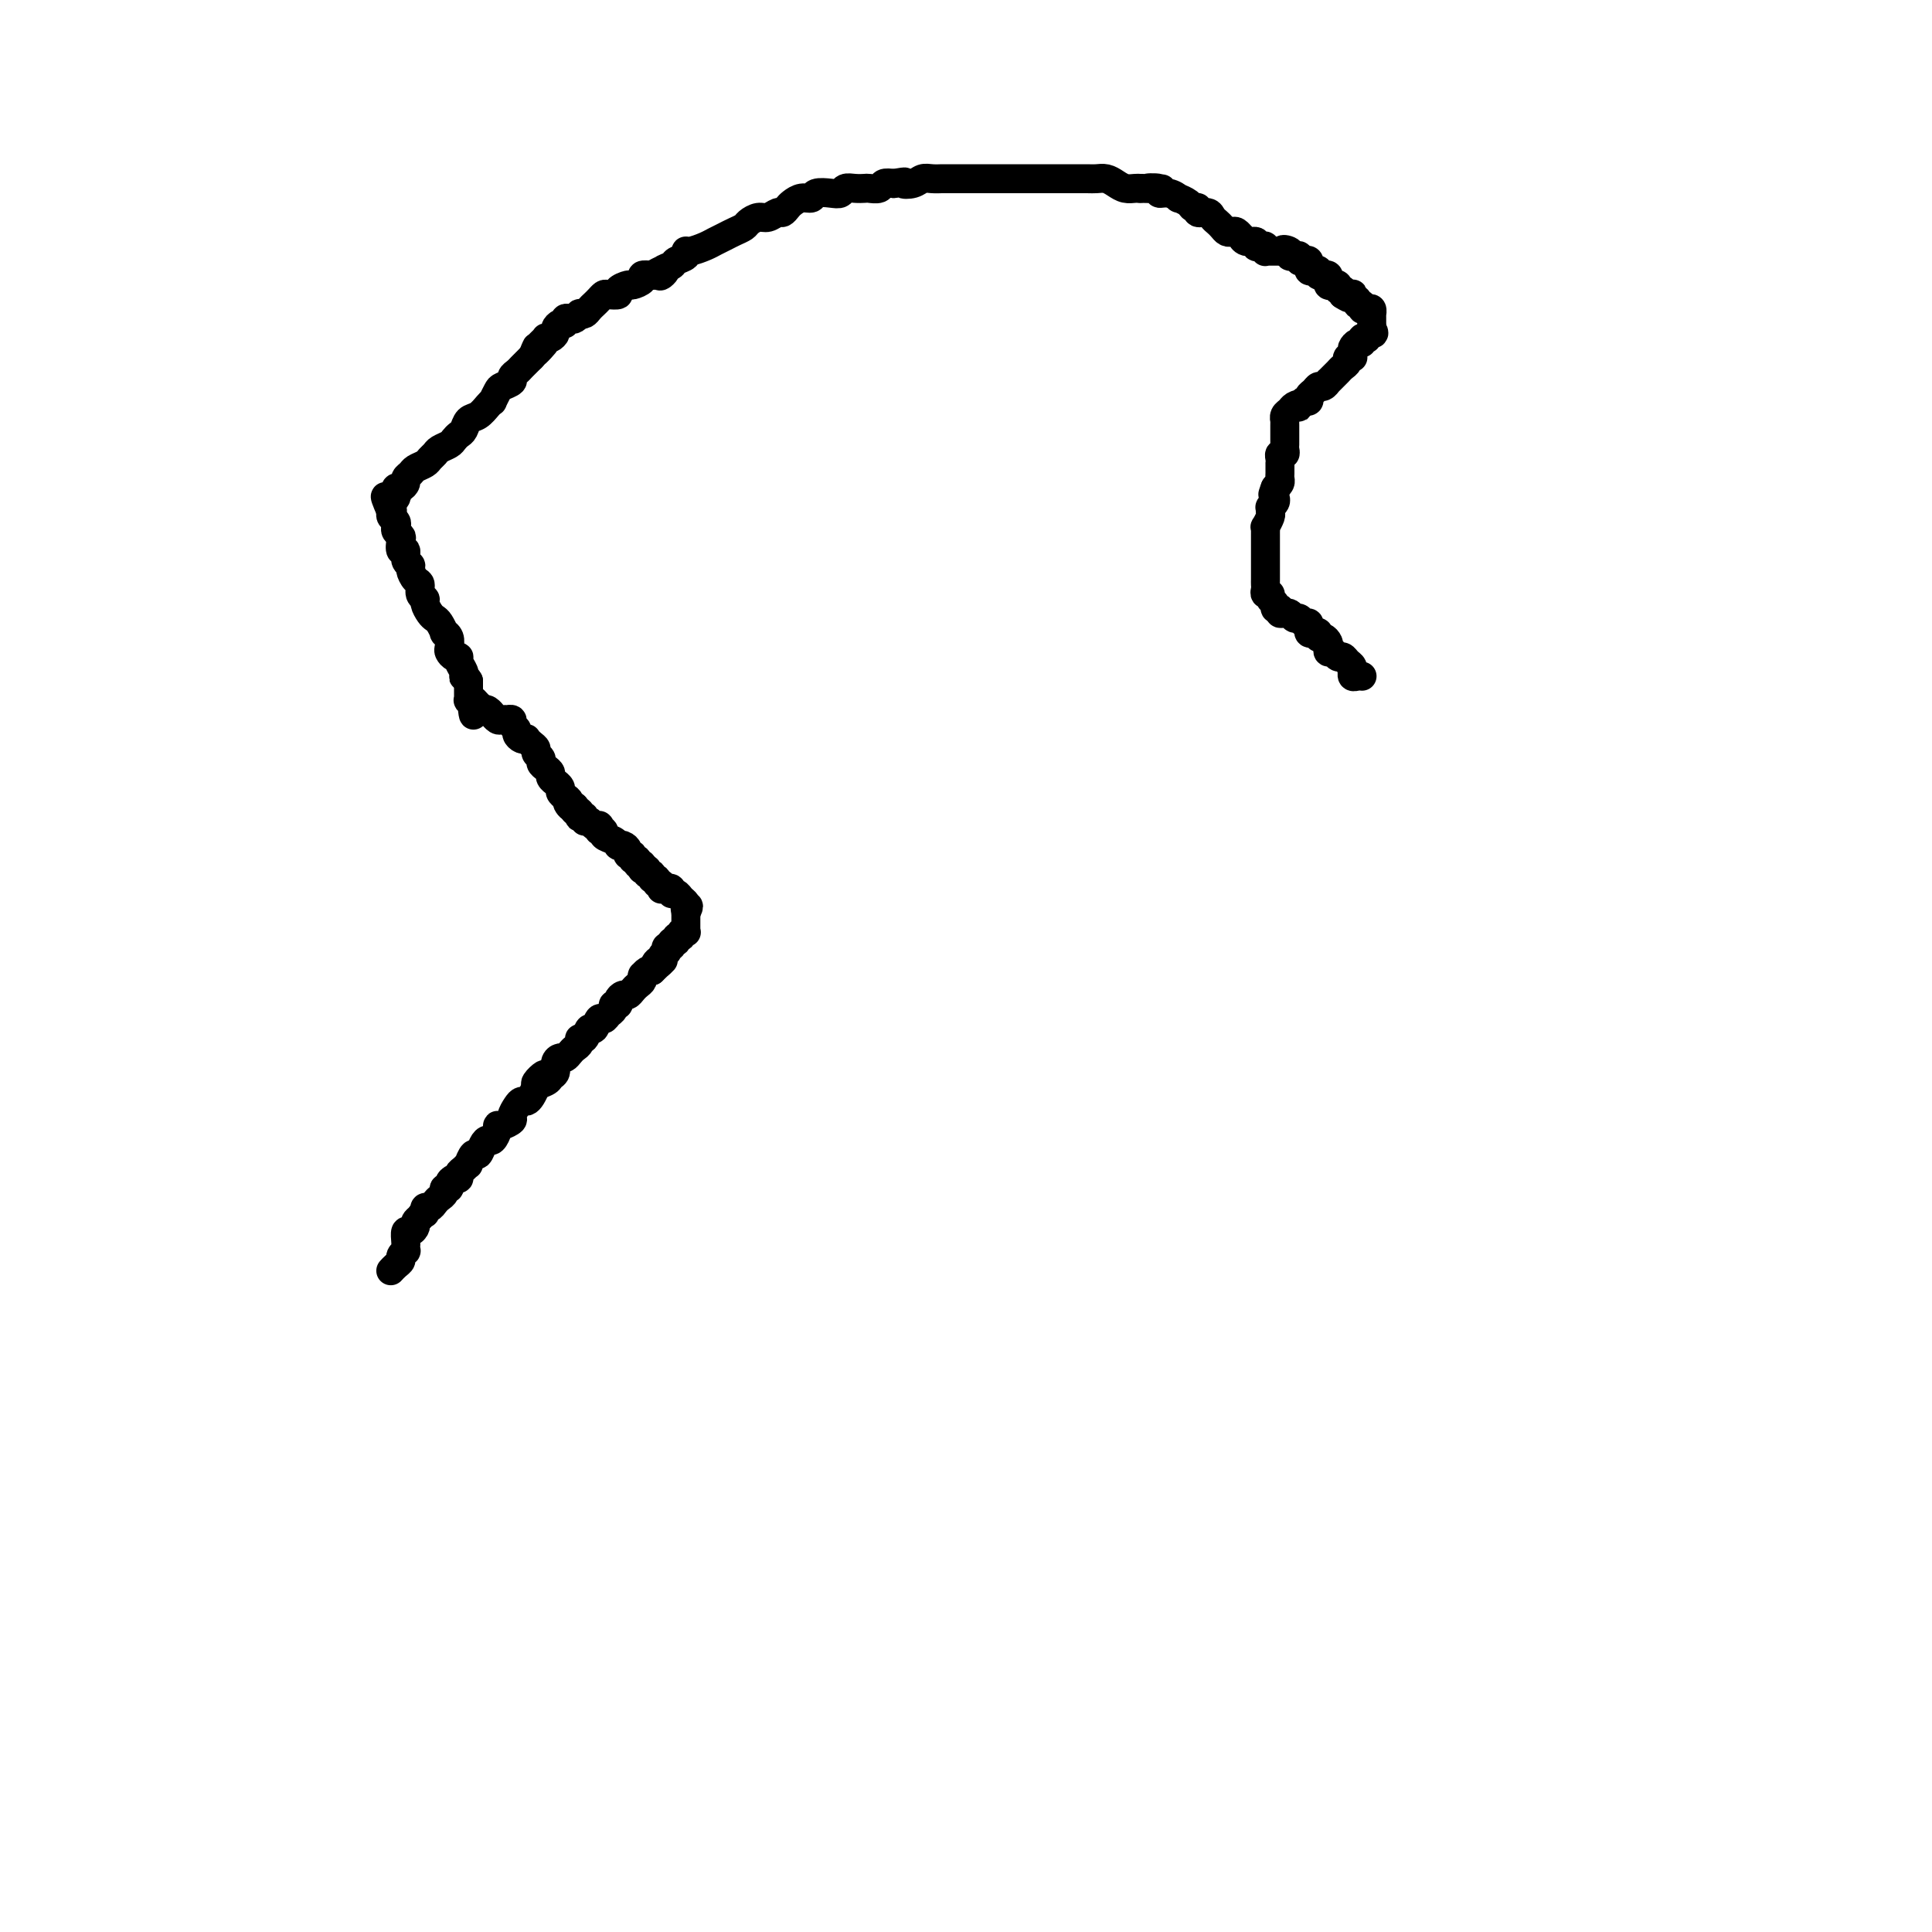 <svg viewBox='0 0 400 400' version='1.1' xmlns='http://www.w3.org/2000/svg' xmlns:xlink='http://www.w3.org/1999/xlink'><g fill='none' stroke='#000000' stroke-width='6' stroke-linecap='round' stroke-linejoin='round'><path d='M81,263c-0.081,0.089 -0.161,0.177 0,0c0.161,-0.177 0.565,-0.621 1,-1c0.435,-0.379 0.901,-0.693 1,-1c0.099,-0.307 -0.169,-0.606 0,-1c0.169,-0.394 0.777,-0.884 1,-1c0.223,-0.116 0.063,0.141 0,0c-0.063,-0.141 -0.027,-0.682 0,-1c0.027,-0.318 0.045,-0.414 0,-1c-0.045,-0.586 -0.153,-1.663 0,-2c0.153,-0.337 0.567,0.064 1,0c0.433,-0.064 0.886,-0.594 1,-1c0.114,-0.406 -0.110,-0.687 0,-1c0.110,-0.313 0.555,-0.656 1,-1'/><path d='M87,252c1.151,-1.945 1.030,-1.309 1,-1c-0.030,0.309 0.033,0.290 0,0c-0.033,-0.290 -0.163,-0.851 0,-1c0.163,-0.149 0.617,0.114 1,0c0.383,-0.114 0.695,-0.604 1,-1c0.305,-0.396 0.603,-0.697 1,-1c0.397,-0.303 0.894,-0.607 1,-1c0.106,-0.393 -0.178,-0.875 0,-1c0.178,-0.125 0.817,0.107 1,0c0.183,-0.107 -0.092,-0.553 0,-1c0.092,-0.447 0.550,-0.895 1,-1c0.450,-0.105 0.890,0.132 1,0c0.110,-0.132 -0.111,-0.632 0,-1c0.111,-0.368 0.555,-0.605 1,-1c0.445,-0.395 0.893,-0.950 1,-1c0.107,-0.050 -0.126,0.403 0,0c0.126,-0.403 0.611,-1.661 1,-2c0.389,-0.339 0.683,0.243 1,0c0.317,-0.243 0.659,-1.309 1,-2c0.341,-0.691 0.682,-1.007 1,-1c0.318,0.007 0.615,0.339 1,0c0.385,-0.339 0.859,-1.347 1,-2c0.141,-0.653 -0.050,-0.952 0,-1c0.050,-0.048 0.342,0.155 1,0c0.658,-0.155 1.682,-0.668 2,-1c0.318,-0.332 -0.069,-0.484 0,-1c0.069,-0.516 0.596,-1.398 1,-2c0.404,-0.602 0.686,-0.924 1,-1c0.314,-0.076 0.662,0.095 1,0c0.338,-0.095 0.668,-0.456 1,-1c0.332,-0.544 0.666,-1.272 1,-2'/><path d='M111,225c3.603,-4.417 0.611,-1.961 0,-1c-0.611,0.961 1.160,0.425 2,0c0.840,-0.425 0.750,-0.740 1,-1c0.250,-0.260 0.841,-0.465 1,-1c0.159,-0.535 -0.112,-1.400 0,-2c0.112,-0.600 0.608,-0.934 1,-1c0.392,-0.066 0.678,0.136 1,0c0.322,-0.136 0.678,-0.609 1,-1c0.322,-0.391 0.611,-0.701 1,-1c0.389,-0.299 0.878,-0.586 1,-1c0.122,-0.414 -0.122,-0.956 0,-1c0.122,-0.044 0.610,0.409 1,0c0.390,-0.409 0.682,-1.682 1,-2c0.318,-0.318 0.664,0.318 1,0c0.336,-0.318 0.663,-1.592 1,-2c0.337,-0.408 0.683,0.049 1,0c0.317,-0.049 0.606,-0.604 1,-1c0.394,-0.396 0.893,-0.632 1,-1c0.107,-0.368 -0.179,-0.868 0,-1c0.179,-0.132 0.821,0.105 1,0c0.179,-0.105 -0.107,-0.553 0,-1c0.107,-0.447 0.607,-0.893 1,-1c0.393,-0.107 0.680,0.125 1,0c0.320,-0.125 0.675,-0.608 1,-1c0.325,-0.392 0.622,-0.692 1,-1c0.378,-0.308 0.836,-0.622 1,-1c0.164,-0.378 0.033,-0.820 0,-1c-0.033,-0.180 0.032,-0.100 0,0c-0.032,0.100 -0.163,0.219 0,0c0.163,-0.219 0.618,-0.777 1,-1c0.382,-0.223 0.691,-0.112 1,0'/><path d='M135,201c3.957,-3.876 1.849,-1.564 1,-1c-0.849,0.564 -0.437,-0.618 0,-1c0.437,-0.382 0.901,0.037 1,0c0.099,-0.037 -0.165,-0.531 0,-1c0.165,-0.469 0.761,-0.914 1,-1c0.239,-0.086 0.121,0.188 0,0c-0.121,-0.188 -0.244,-0.839 0,-1c0.244,-0.161 0.854,0.168 1,0c0.146,-0.168 -0.172,-0.833 0,-1c0.172,-0.167 0.834,0.166 1,0c0.166,-0.166 -0.166,-0.829 0,-1c0.166,-0.171 0.829,0.151 1,0c0.171,-0.151 -0.150,-0.776 0,-1c0.150,-0.224 0.772,-0.049 1,0c0.228,0.049 0.061,-0.028 0,0c-0.061,0.028 -0.016,0.161 0,0c0.016,-0.161 0.004,-0.618 0,-1c-0.004,-0.382 -0.001,-0.690 0,-1c0.001,-0.310 0.000,-0.622 0,-1c-0.000,-0.378 -0.000,-0.822 0,-1c0.000,-0.178 0.000,-0.089 0,0'/><path d='M142,189c1.086,-2.096 0.302,-1.336 0,-1c-0.302,0.336 -0.123,0.249 0,0c0.123,-0.249 0.192,-0.659 0,-1c-0.192,-0.341 -0.643,-0.613 -1,-1c-0.357,-0.387 -0.621,-0.889 -1,-1c-0.379,-0.111 -0.872,0.167 -1,0c-0.128,-0.167 0.110,-0.781 0,-1c-0.110,-0.219 -0.570,-0.044 -1,0c-0.430,0.044 -0.832,-0.045 -1,0c-0.168,0.045 -0.102,0.223 0,0c0.102,-0.223 0.239,-0.849 0,-1c-0.239,-0.151 -0.853,0.171 -1,0c-0.147,-0.171 0.172,-0.834 0,-1c-0.172,-0.166 -0.834,0.166 -1,0c-0.166,-0.166 0.166,-0.829 0,-1c-0.166,-0.171 -0.829,0.150 -1,0c-0.171,-0.150 0.150,-0.772 0,-1c-0.150,-0.228 -0.771,-0.061 -1,0c-0.229,0.061 -0.065,0.018 0,0c0.065,-0.018 0.033,-0.009 0,0'/><path d='M133,180c-1.327,-1.636 -0.144,-1.227 0,-1c0.144,0.227 -0.750,0.272 -1,0c-0.250,-0.272 0.144,-0.860 0,-1c-0.144,-0.140 -0.826,0.169 -1,0c-0.174,-0.169 0.160,-0.816 0,-1c-0.160,-0.184 -0.813,0.095 -1,0c-0.187,-0.095 0.092,-0.564 0,-1c-0.092,-0.436 -0.554,-0.837 -1,-1c-0.446,-0.163 -0.875,-0.086 -1,0c-0.125,0.086 0.054,0.182 0,0c-0.054,-0.182 -0.340,-0.641 -1,-1c-0.660,-0.359 -1.693,-0.618 -2,-1c-0.307,-0.382 0.111,-0.886 0,-1c-0.111,-0.114 -0.750,0.162 -1,0c-0.250,-0.162 -0.109,-0.760 0,-1c0.109,-0.240 0.188,-0.120 0,0c-0.188,0.120 -0.643,0.242 -1,0c-0.357,-0.242 -0.618,-0.848 -1,-1c-0.382,-0.152 -0.886,0.152 -1,0c-0.114,-0.152 0.162,-0.758 0,-1c-0.162,-0.242 -0.762,-0.120 -1,0c-0.238,0.120 -0.115,0.238 0,0c0.115,-0.238 0.223,-0.833 0,-1c-0.223,-0.167 -0.778,0.095 -1,0c-0.222,-0.095 -0.111,-0.548 0,-1'/><path d='M119,167c-2.404,-1.963 -1.414,-0.371 -1,0c0.414,0.371 0.250,-0.479 0,-1c-0.250,-0.521 -0.588,-0.713 -1,-1c-0.412,-0.287 -0.899,-0.668 -1,-1c-0.101,-0.332 0.184,-0.614 0,-1c-0.184,-0.386 -0.837,-0.877 -1,-1c-0.163,-0.123 0.162,0.122 0,0c-0.162,-0.122 -0.813,-0.610 -1,-1c-0.187,-0.390 0.090,-0.682 0,-1c-0.090,-0.318 -0.545,-0.663 -1,-1c-0.455,-0.337 -0.909,-0.668 -1,-1c-0.091,-0.332 0.182,-0.667 0,-1c-0.182,-0.333 -0.819,-0.664 -1,-1c-0.181,-0.336 0.092,-0.678 0,-1c-0.092,-0.322 -0.551,-0.625 -1,-1c-0.449,-0.375 -0.890,-0.821 -1,-1c-0.110,-0.179 0.110,-0.089 0,0c-0.110,0.089 -0.550,0.178 -1,0c-0.450,-0.178 -0.909,-0.622 -1,-1c-0.091,-0.378 0.187,-0.690 0,-1c-0.187,-0.310 -0.838,-0.619 -1,-1c-0.162,-0.381 0.164,-0.833 0,-1c-0.164,-0.167 -0.818,-0.049 -1,0c-0.182,0.049 0.110,0.028 0,0c-0.110,-0.028 -0.621,-0.064 -1,0c-0.379,0.064 -0.626,0.227 -1,0c-0.374,-0.227 -0.873,-0.844 -1,-1c-0.127,-0.156 0.120,0.150 0,0c-0.120,-0.150 -0.606,-0.757 -1,-1c-0.394,-0.243 -0.697,-0.121 -1,0'/><path d='M100,147c-3.105,-3.284 -1.367,-1.496 -1,-1c0.367,0.496 -0.638,-0.302 -1,0c-0.362,0.302 -0.083,1.703 0,2c0.083,0.297 -0.030,-0.512 0,-1c0.030,-0.488 0.204,-0.656 0,-1c-0.204,-0.344 -0.787,-0.866 -1,-1c-0.213,-0.134 -0.057,0.119 0,0c0.057,-0.119 0.015,-0.609 0,-1c-0.015,-0.391 -0.004,-0.682 0,-1c0.004,-0.318 0.001,-0.662 0,-1c-0.001,-0.338 -0.001,-0.669 0,-1'/><path d='M97,141c-0.686,-1.163 -0.901,-1.072 -1,-1c-0.099,0.072 -0.082,0.125 0,0c0.082,-0.125 0.228,-0.429 0,-1c-0.228,-0.571 -0.832,-1.409 -1,-2c-0.168,-0.591 0.100,-0.935 0,-1c-0.100,-0.065 -0.567,0.150 -1,0c-0.433,-0.150 -0.833,-0.665 -1,-1c-0.167,-0.335 -0.100,-0.489 0,-1c0.100,-0.511 0.234,-1.380 0,-2c-0.234,-0.620 -0.836,-0.991 -1,-1c-0.164,-0.009 0.110,0.345 0,0c-0.110,-0.345 -0.603,-1.388 -1,-2c-0.397,-0.612 -0.699,-0.793 -1,-1c-0.301,-0.207 -0.602,-0.441 -1,-1c-0.398,-0.559 -0.894,-1.444 -1,-2c-0.106,-0.556 0.178,-0.783 0,-1c-0.178,-0.217 -0.817,-0.426 -1,-1c-0.183,-0.574 0.091,-1.514 0,-2c-0.091,-0.486 -0.545,-0.516 -1,-1c-0.455,-0.484 -0.910,-1.420 -1,-2c-0.090,-0.580 0.186,-0.803 0,-1c-0.186,-0.197 -0.833,-0.367 -1,-1c-0.167,-0.633 0.148,-1.728 0,-2c-0.148,-0.272 -0.758,0.278 -1,0c-0.242,-0.278 -0.116,-1.384 0,-2c0.116,-0.616 0.224,-0.742 0,-1c-0.224,-0.258 -0.778,-0.646 -1,-1c-0.222,-0.354 -0.111,-0.672 0,-1c0.111,-0.328 0.222,-0.665 0,-1c-0.222,-0.335 -0.778,-0.667 -1,-1c-0.222,-0.333 -0.111,-0.666 0,-1'/><path d='M81,106c-2.459,-5.670 -0.607,-2.346 0,-1c0.607,1.346 -0.031,0.715 0,0c0.031,-0.715 0.730,-1.515 1,-2c0.270,-0.485 0.110,-0.655 0,-1c-0.110,-0.345 -0.170,-0.866 0,-1c0.170,-0.134 0.569,0.119 1,0c0.431,-0.119 0.893,-0.609 1,-1c0.107,-0.391 -0.140,-0.682 0,-1c0.140,-0.318 0.668,-0.663 1,-1c0.332,-0.337 0.469,-0.668 1,-1c0.531,-0.332 1.455,-0.666 2,-1c0.545,-0.334 0.709,-0.667 1,-1c0.291,-0.333 0.708,-0.667 1,-1c0.292,-0.333 0.460,-0.666 1,-1c0.540,-0.334 1.453,-0.671 2,-1c0.547,-0.329 0.727,-0.651 1,-1c0.273,-0.349 0.640,-0.727 1,-1c0.360,-0.273 0.713,-0.442 1,-1c0.287,-0.558 0.507,-1.507 1,-2c0.493,-0.493 1.260,-0.531 2,-1c0.740,-0.469 1.454,-1.368 2,-2c0.546,-0.632 0.925,-0.995 1,-1c0.075,-0.005 -0.152,0.350 0,0c0.152,-0.350 0.685,-1.403 1,-2c0.315,-0.597 0.413,-0.737 1,-1c0.587,-0.263 1.663,-0.648 2,-1c0.337,-0.352 -0.064,-0.672 0,-1c0.064,-0.328 0.595,-0.665 1,-1c0.405,-0.335 0.686,-0.667 1,-1c0.314,-0.333 0.661,-0.667 1,-1c0.339,-0.333 0.669,-0.667 1,-1'/><path d='M110,74c4.710,-5.113 1.984,-1.896 1,-1c-0.984,0.896 -0.226,-0.531 0,-1c0.226,-0.469 -0.080,0.019 0,0c0.080,-0.019 0.547,-0.544 1,-1c0.453,-0.456 0.891,-0.843 1,-1c0.109,-0.157 -0.112,-0.085 0,0c0.112,0.085 0.556,0.181 1,0c0.444,-0.181 0.889,-0.641 1,-1c0.111,-0.359 -0.111,-0.618 0,-1c0.111,-0.382 0.554,-0.886 1,-1c0.446,-0.114 0.894,0.162 1,0c0.106,-0.162 -0.130,-0.762 0,-1c0.130,-0.238 0.626,-0.116 1,0c0.374,0.116 0.625,0.224 1,0c0.375,-0.224 0.874,-0.781 1,-1c0.126,-0.219 -0.121,-0.100 0,0c0.121,0.100 0.610,0.181 1,0c0.390,-0.181 0.680,-0.623 1,-1c0.320,-0.377 0.668,-0.689 1,-1c0.332,-0.311 0.647,-0.622 1,-1c0.353,-0.378 0.743,-0.823 1,-1c0.257,-0.177 0.382,-0.085 1,0c0.618,0.085 1.729,0.164 2,0c0.271,-0.164 -0.297,-0.569 0,-1c0.297,-0.431 1.458,-0.886 2,-1c0.542,-0.114 0.465,0.114 1,0c0.535,-0.114 1.683,-0.569 2,-1c0.317,-0.431 -0.195,-0.837 0,-1c0.195,-0.163 1.098,-0.081 2,0'/><path d='M135,57c4.351,-2.582 2.729,-0.537 2,0c-0.729,0.537 -0.563,-0.435 0,-1c0.563,-0.565 1.525,-0.725 2,-1c0.475,-0.275 0.463,-0.665 1,-1c0.537,-0.335 1.624,-0.615 2,-1c0.376,-0.385 0.040,-0.877 0,-1c-0.040,-0.123 0.215,0.122 1,0c0.785,-0.122 2.098,-0.610 3,-1c0.902,-0.390 1.393,-0.682 2,-1c0.607,-0.318 1.332,-0.664 2,-1c0.668,-0.336 1.281,-0.663 2,-1c0.719,-0.337 1.544,-0.683 2,-1c0.456,-0.317 0.542,-0.606 1,-1c0.458,-0.394 1.289,-0.893 2,-1c0.711,-0.107 1.303,0.179 2,0c0.697,-0.179 1.499,-0.823 2,-1c0.501,-0.177 0.702,0.111 1,0c0.298,-0.111 0.694,-0.622 1,-1c0.306,-0.378 0.522,-0.623 1,-1c0.478,-0.377 1.217,-0.885 2,-1c0.783,-0.115 1.610,0.161 2,0c0.390,-0.161 0.345,-0.761 1,-1c0.655,-0.239 2.011,-0.116 3,0c0.989,0.116 1.612,0.227 2,0c0.388,-0.227 0.542,-0.792 1,-1c0.458,-0.208 1.221,-0.059 2,0c0.779,0.059 1.573,0.030 2,0c0.427,-0.030 0.486,-0.060 1,0c0.514,0.060 1.485,0.208 2,0c0.515,-0.208 0.576,-0.774 1,-1c0.424,-0.226 1.212,-0.113 2,0'/><path d='M185,38c3.606,-0.635 2.122,-0.223 2,0c-0.122,0.223 1.117,0.256 2,0c0.883,-0.256 1.411,-0.801 2,-1c0.589,-0.199 1.241,-0.053 2,0c0.759,0.053 1.625,0.014 2,0c0.375,-0.014 0.259,-0.004 1,0c0.741,0.004 2.340,0.001 3,0c0.660,-0.001 0.380,-0.000 1,0c0.620,0.000 2.141,0.000 3,0c0.859,-0.000 1.055,-0.000 1,0c-0.055,0.000 -0.362,0.000 0,0c0.362,-0.000 1.392,-0.000 2,0c0.608,0.000 0.792,0.000 1,0c0.208,-0.000 0.440,-0.000 1,0c0.560,0.000 1.449,0.000 2,0c0.551,-0.000 0.764,0.000 1,0c0.236,-0.000 0.496,-0.000 1,0c0.504,0.000 1.251,0.000 2,0c0.749,-0.000 1.501,-0.000 2,0c0.499,0.000 0.744,0.000 1,0c0.256,-0.000 0.523,-0.000 1,0c0.477,0.000 1.163,0.000 2,0c0.837,-0.000 1.824,-0.001 2,0c0.176,0.001 -0.458,0.003 0,0c0.458,-0.003 2.009,-0.011 3,0c0.991,0.011 1.421,0.041 2,0c0.579,-0.041 1.307,-0.155 2,0c0.693,0.155 1.351,0.578 2,1c0.649,0.422 1.290,0.845 2,1c0.710,0.155 1.489,0.044 2,0c0.511,-0.044 0.756,-0.022 1,0'/><path d='M236,39c8.215,0.172 3.253,0.103 2,0c-1.253,-0.103 1.204,-0.238 2,0c0.796,0.238 -0.067,0.851 0,1c0.067,0.149 1.064,-0.166 2,0c0.936,0.166 1.810,0.814 2,1c0.190,0.186 -0.305,-0.090 0,0c0.305,0.090 1.409,0.545 2,1c0.591,0.455 0.669,0.909 1,1c0.331,0.091 0.915,-0.183 1,0c0.085,0.183 -0.328,0.822 0,1c0.328,0.178 1.397,-0.106 2,0c0.603,0.106 0.739,0.603 1,1c0.261,0.397 0.647,0.694 1,1c0.353,0.306 0.673,0.622 1,1c0.327,0.378 0.662,0.818 1,1c0.338,0.182 0.681,0.105 1,0c0.319,-0.105 0.615,-0.239 1,0c0.385,0.239 0.859,0.852 1,1c0.141,0.148 -0.050,-0.170 0,0c0.050,0.170 0.343,0.829 1,1c0.657,0.171 1.679,-0.147 2,0c0.321,0.147 -0.058,0.757 0,1c0.058,0.243 0.555,0.118 1,0c0.445,-0.118 0.840,-0.228 1,0c0.160,0.228 0.084,0.793 0,1c-0.084,0.207 -0.177,0.055 0,0c0.177,-0.055 0.625,-0.015 1,0c0.375,0.015 0.678,0.004 1,0c0.322,-0.004 0.663,-0.001 1,0c0.337,0.001 0.668,0.001 1,0'/><path d='M266,52c4.577,2.027 1.020,0.595 0,0c-1.020,-0.595 0.496,-0.352 1,0c0.504,0.352 -0.006,0.813 0,1c0.006,0.187 0.527,0.102 1,0c0.473,-0.102 0.897,-0.219 1,0c0.103,0.219 -0.116,0.776 0,1c0.116,0.224 0.566,0.116 1,0c0.434,-0.116 0.851,-0.241 1,0c0.149,0.241 0.030,0.848 0,1c-0.030,0.152 0.029,-0.152 0,0c-0.029,0.152 -0.147,0.759 0,1c0.147,0.241 0.560,0.118 1,0c0.440,-0.118 0.906,-0.229 1,0c0.094,0.229 -0.185,0.797 0,1c0.185,0.203 0.834,0.039 1,0c0.166,-0.039 -0.153,0.046 0,0c0.153,-0.046 0.776,-0.222 1,0c0.224,0.222 0.050,0.843 0,1c-0.050,0.157 0.024,-0.150 0,0c-0.024,0.150 -0.146,0.757 0,1c0.146,0.243 0.561,0.120 1,0c0.439,-0.120 0.901,-0.238 1,0c0.099,0.238 -0.166,0.833 0,1c0.166,0.167 0.762,-0.095 1,0c0.238,0.095 0.119,0.548 0,1'/><path d='M278,61c2.099,1.394 1.346,0.377 1,0c-0.346,-0.377 -0.285,-0.116 0,0c0.285,0.116 0.793,0.088 1,0c0.207,-0.088 0.112,-0.235 0,0c-0.112,0.235 -0.241,0.851 0,1c0.241,0.149 0.852,-0.170 1,0c0.148,0.170 -0.167,0.829 0,1c0.167,0.171 0.815,-0.146 1,0c0.185,0.146 -0.094,0.756 0,1c0.094,0.244 0.561,0.122 1,0c0.439,-0.122 0.850,-0.244 1,0c0.150,0.244 0.040,0.853 0,1c-0.040,0.147 -0.011,-0.168 0,0c0.011,0.168 0.003,0.818 0,1c-0.003,0.182 -0.001,-0.105 0,0c0.001,0.105 0.000,0.601 0,1c-0.000,0.399 -0.000,0.699 0,1'/><path d='M284,68c0.911,1.325 0.187,1.139 0,1c-0.187,-0.139 0.161,-0.229 0,0c-0.161,0.229 -0.830,0.779 -1,1c-0.170,0.221 0.161,0.115 0,0c-0.161,-0.115 -0.814,-0.238 -1,0c-0.186,0.238 0.094,0.838 0,1c-0.094,0.162 -0.561,-0.114 -1,0c-0.439,0.114 -0.849,0.619 -1,1c-0.151,0.381 -0.045,0.637 0,1c0.045,0.363 0.027,0.832 0,1c-0.027,0.168 -0.063,0.034 0,0c0.063,-0.034 0.224,0.032 0,0c-0.224,-0.032 -0.833,-0.164 -1,0c-0.167,0.164 0.109,0.622 0,1c-0.109,0.378 -0.604,0.676 -1,1c-0.396,0.324 -0.694,0.674 -1,1c-0.306,0.326 -0.621,0.627 -1,1c-0.379,0.373 -0.823,0.817 -1,1c-0.177,0.183 -0.089,0.105 0,0c0.089,-0.105 0.177,-0.235 0,0c-0.177,0.235 -0.621,0.837 -1,1c-0.379,0.163 -0.693,-0.114 -1,0c-0.307,0.114 -0.608,0.618 -1,1c-0.392,0.382 -0.875,0.641 -1,1c-0.125,0.359 0.107,0.817 0,1c-0.107,0.183 -0.554,0.092 -1,0'/><path d='M270,83c-2.344,2.560 -1.202,1.461 -1,1c0.202,-0.461 -0.534,-0.282 -1,0c-0.466,0.282 -0.661,0.667 -1,1c-0.339,0.333 -0.823,0.614 -1,1c-0.177,0.386 -0.047,0.877 0,1c0.047,0.123 0.013,-0.122 0,0c-0.013,0.122 -0.003,0.610 0,1c0.003,0.390 0.001,0.682 0,1c-0.001,0.318 0.001,0.664 0,1c-0.001,0.336 -0.004,0.664 0,1c0.004,0.336 0.015,0.681 0,1c-0.015,0.319 -0.057,0.611 0,1c0.057,0.389 0.211,0.874 0,1c-0.211,0.126 -0.789,-0.107 -1,0c-0.211,0.107 -0.057,0.553 0,1c0.057,0.447 0.015,0.893 0,1c-0.015,0.107 -0.003,-0.126 0,0c0.003,0.126 -0.002,0.611 0,1c0.002,0.389 0.011,0.682 0,1c-0.011,0.318 -0.041,0.663 0,1c0.041,0.337 0.155,0.668 0,1c-0.155,0.332 -0.577,0.666 -1,1'/><path d='M264,101c-0.929,2.737 -0.253,0.580 0,0c0.253,-0.580 0.082,0.418 0,1c-0.082,0.582 -0.075,0.748 0,1c0.075,0.252 0.217,0.591 0,1c-0.217,0.409 -0.794,0.888 -1,1c-0.206,0.112 -0.041,-0.143 0,0c0.041,0.143 -0.042,0.682 0,1c0.042,0.318 0.207,0.414 0,1c-0.207,0.586 -0.788,1.663 -1,2c-0.212,0.337 -0.057,-0.065 0,0c0.057,0.065 0.015,0.596 0,1c-0.015,0.404 -0.004,0.682 0,1c0.004,0.318 0.001,0.677 0,1c-0.001,0.323 -0.000,0.611 0,1c0.000,0.389 0.000,0.878 0,1c-0.000,0.122 -0.000,-0.122 0,0c0.000,0.122 -0.000,0.610 0,1c0.000,0.390 0.000,0.682 0,1c-0.000,0.318 -0.000,0.663 0,1c0.000,0.337 0.000,0.667 0,1c-0.000,0.333 -0.001,0.667 0,1c0.001,0.333 0.004,0.663 0,1c-0.004,0.337 -0.016,0.682 0,1c0.016,0.318 0.061,0.610 0,1c-0.061,0.390 -0.227,0.879 0,1c0.227,0.121 0.848,-0.125 1,0c0.152,0.125 -0.165,0.621 0,1c0.165,0.379 0.814,0.640 1,1c0.186,0.360 -0.090,0.817 0,1c0.090,0.183 0.545,0.091 1,0'/><path d='M265,126c0.400,0.847 -0.100,0.963 0,1c0.100,0.037 0.800,-0.005 1,0c0.200,0.005 -0.101,0.058 0,0c0.101,-0.058 0.605,-0.227 1,0c0.395,0.227 0.680,0.849 1,1c0.320,0.151 0.674,-0.171 1,0c0.326,0.171 0.622,0.834 1,1c0.378,0.166 0.836,-0.165 1,0c0.164,0.165 0.034,0.828 0,1c-0.034,0.172 0.029,-0.146 0,0c-0.029,0.146 -0.148,0.756 0,1c0.148,0.244 0.565,0.121 1,0c0.435,-0.121 0.887,-0.240 1,0c0.113,0.240 -0.114,0.839 0,1c0.114,0.161 0.569,-0.116 1,0c0.431,0.116 0.836,0.623 1,1c0.164,0.377 0.085,0.622 0,1c-0.085,0.378 -0.178,0.889 0,1c0.178,0.111 0.626,-0.178 1,0c0.374,0.178 0.675,0.822 1,1c0.325,0.178 0.676,-0.111 1,0c0.324,0.111 0.622,0.622 1,1c0.378,0.378 0.836,0.623 1,1c0.164,0.377 0.033,0.886 0,1c-0.033,0.114 0.032,-0.165 0,0c-0.032,0.165 -0.163,0.775 0,1c0.163,0.225 0.618,0.064 1,0c0.382,-0.064 0.691,-0.032 1,0'/></g>
</svg>